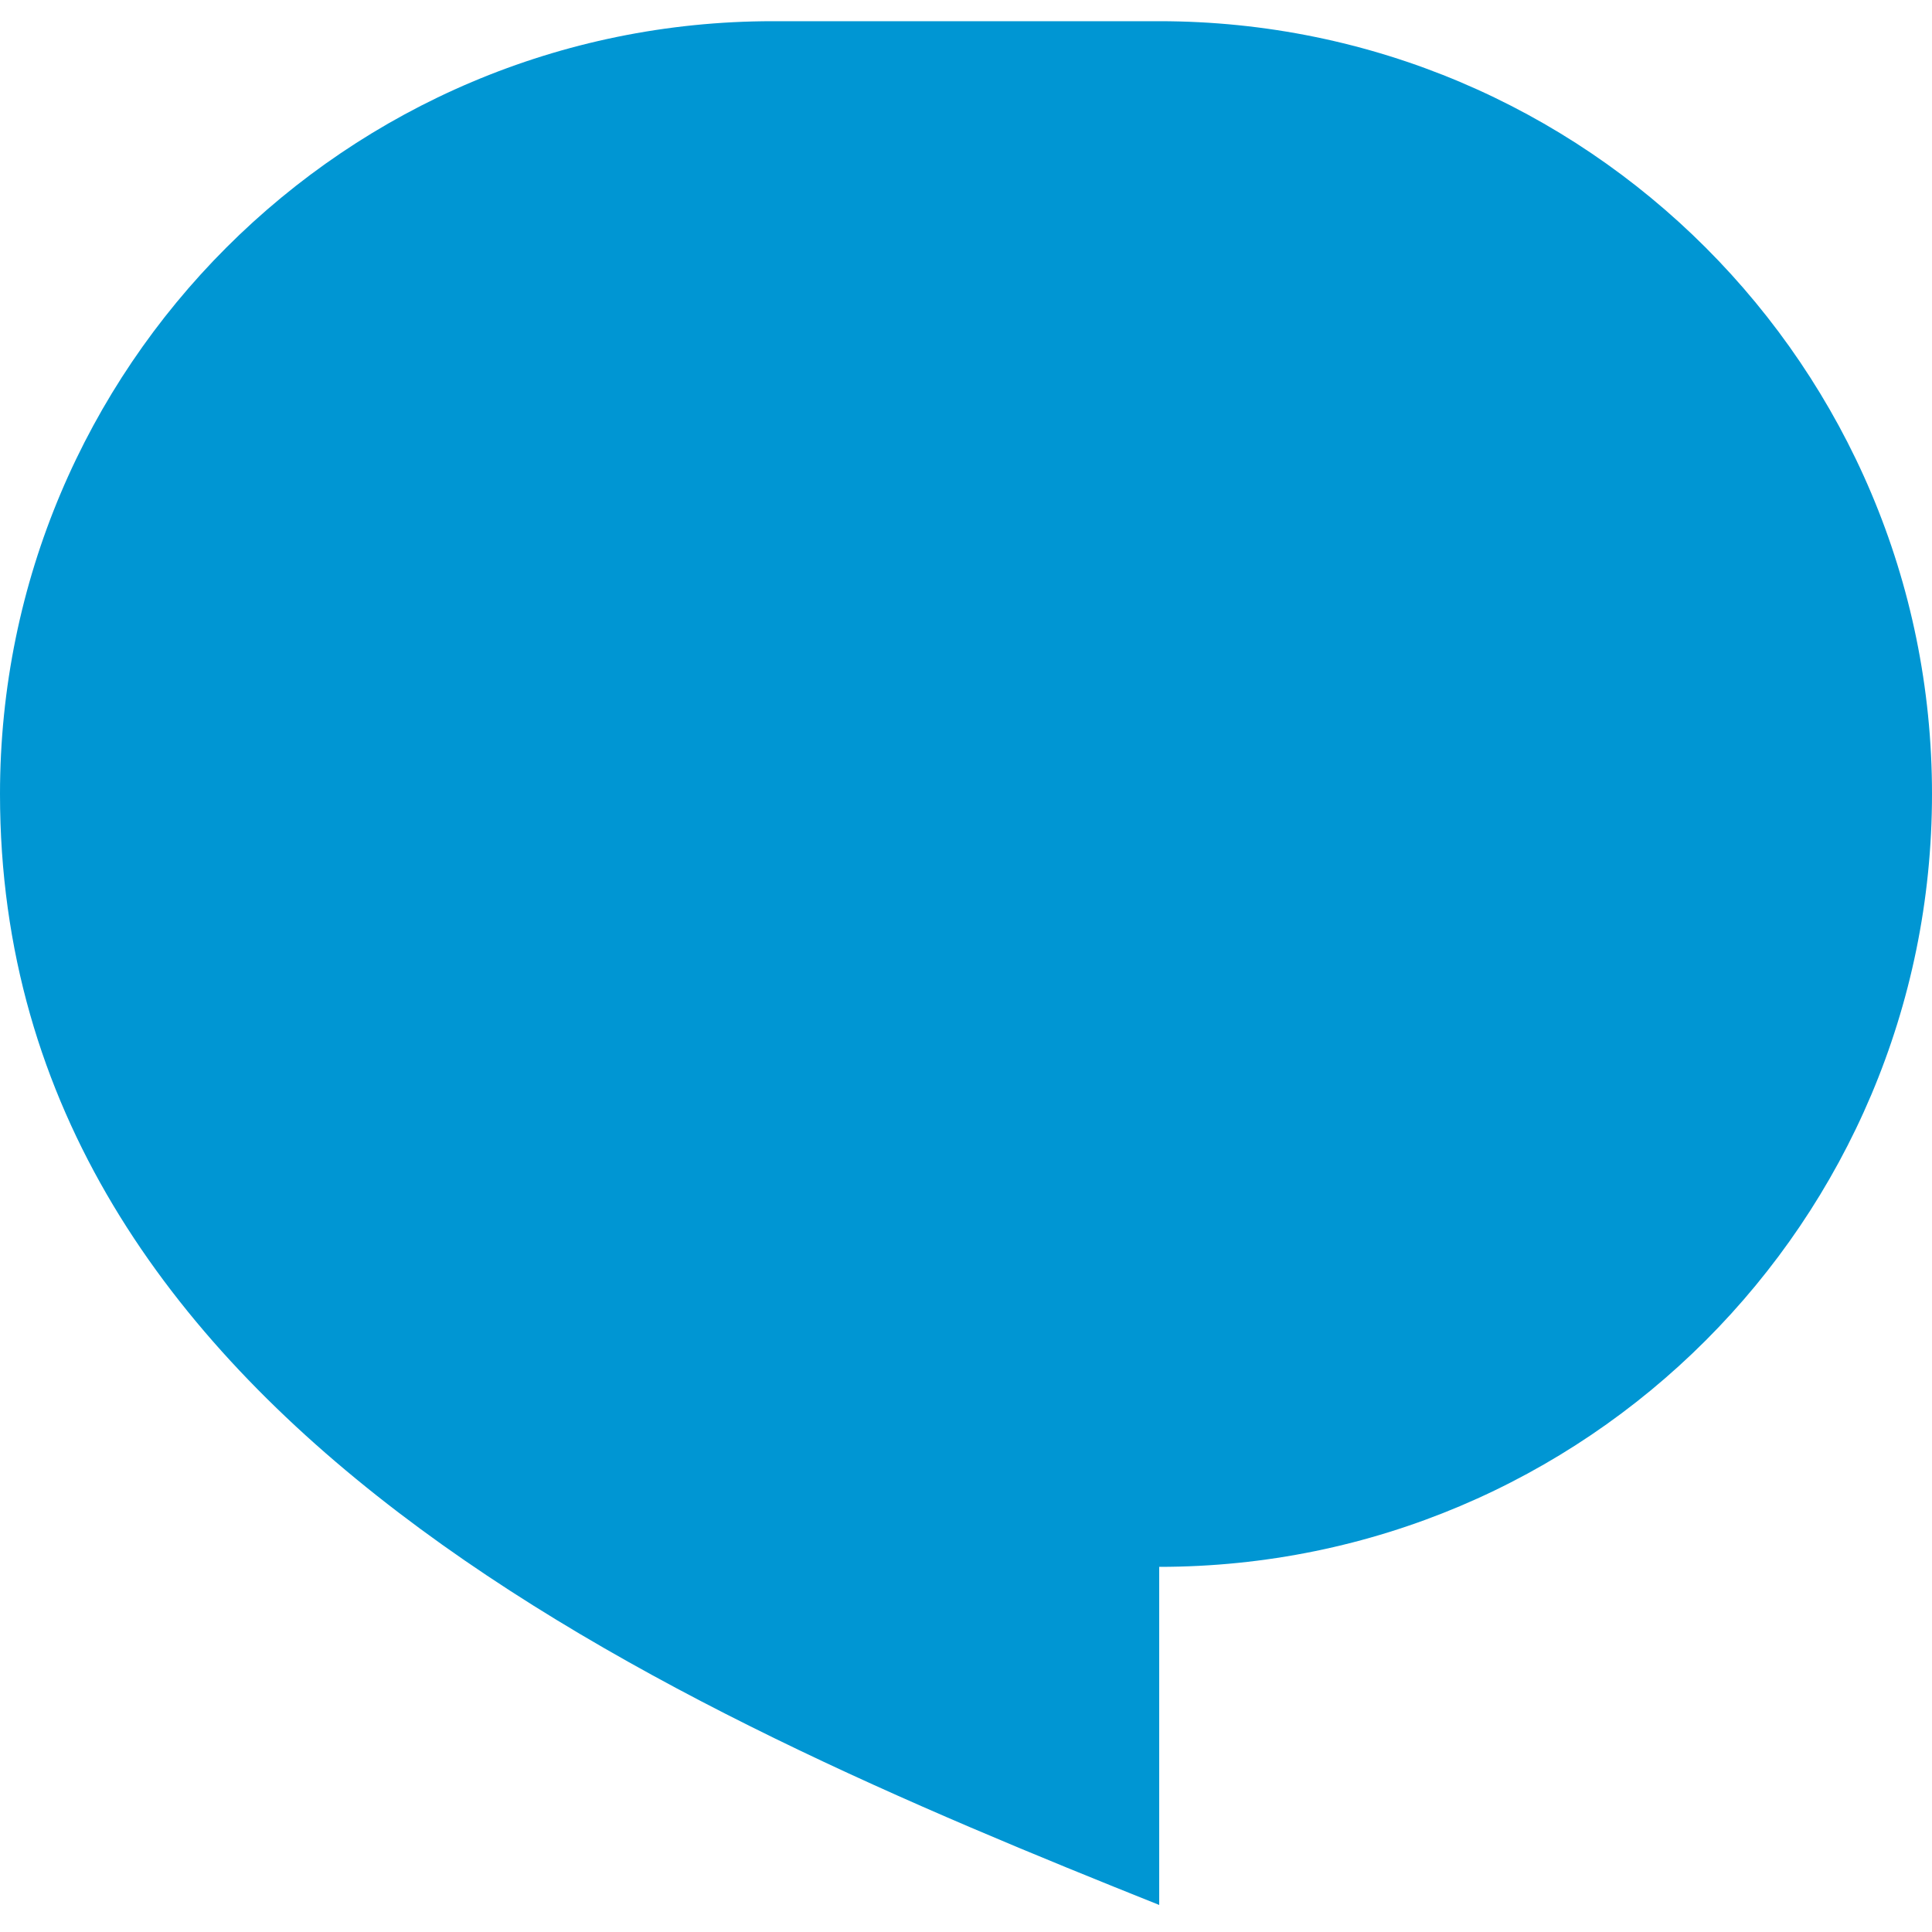 <svg xmlns="http://www.w3.org/2000/svg" width="40" height="40" viewBox="0 0 40 40" fill="none"><path d="M16 0.439H24C32.837 0.439 40 7.603 40 16.439C40 25.276 32.837 32.44 24 32.44V39.44C14 35.44 0 29.439 0 16.439C0 7.603 7.163 0.439 16 0.439Z" fill="#0096D3"></path></svg>